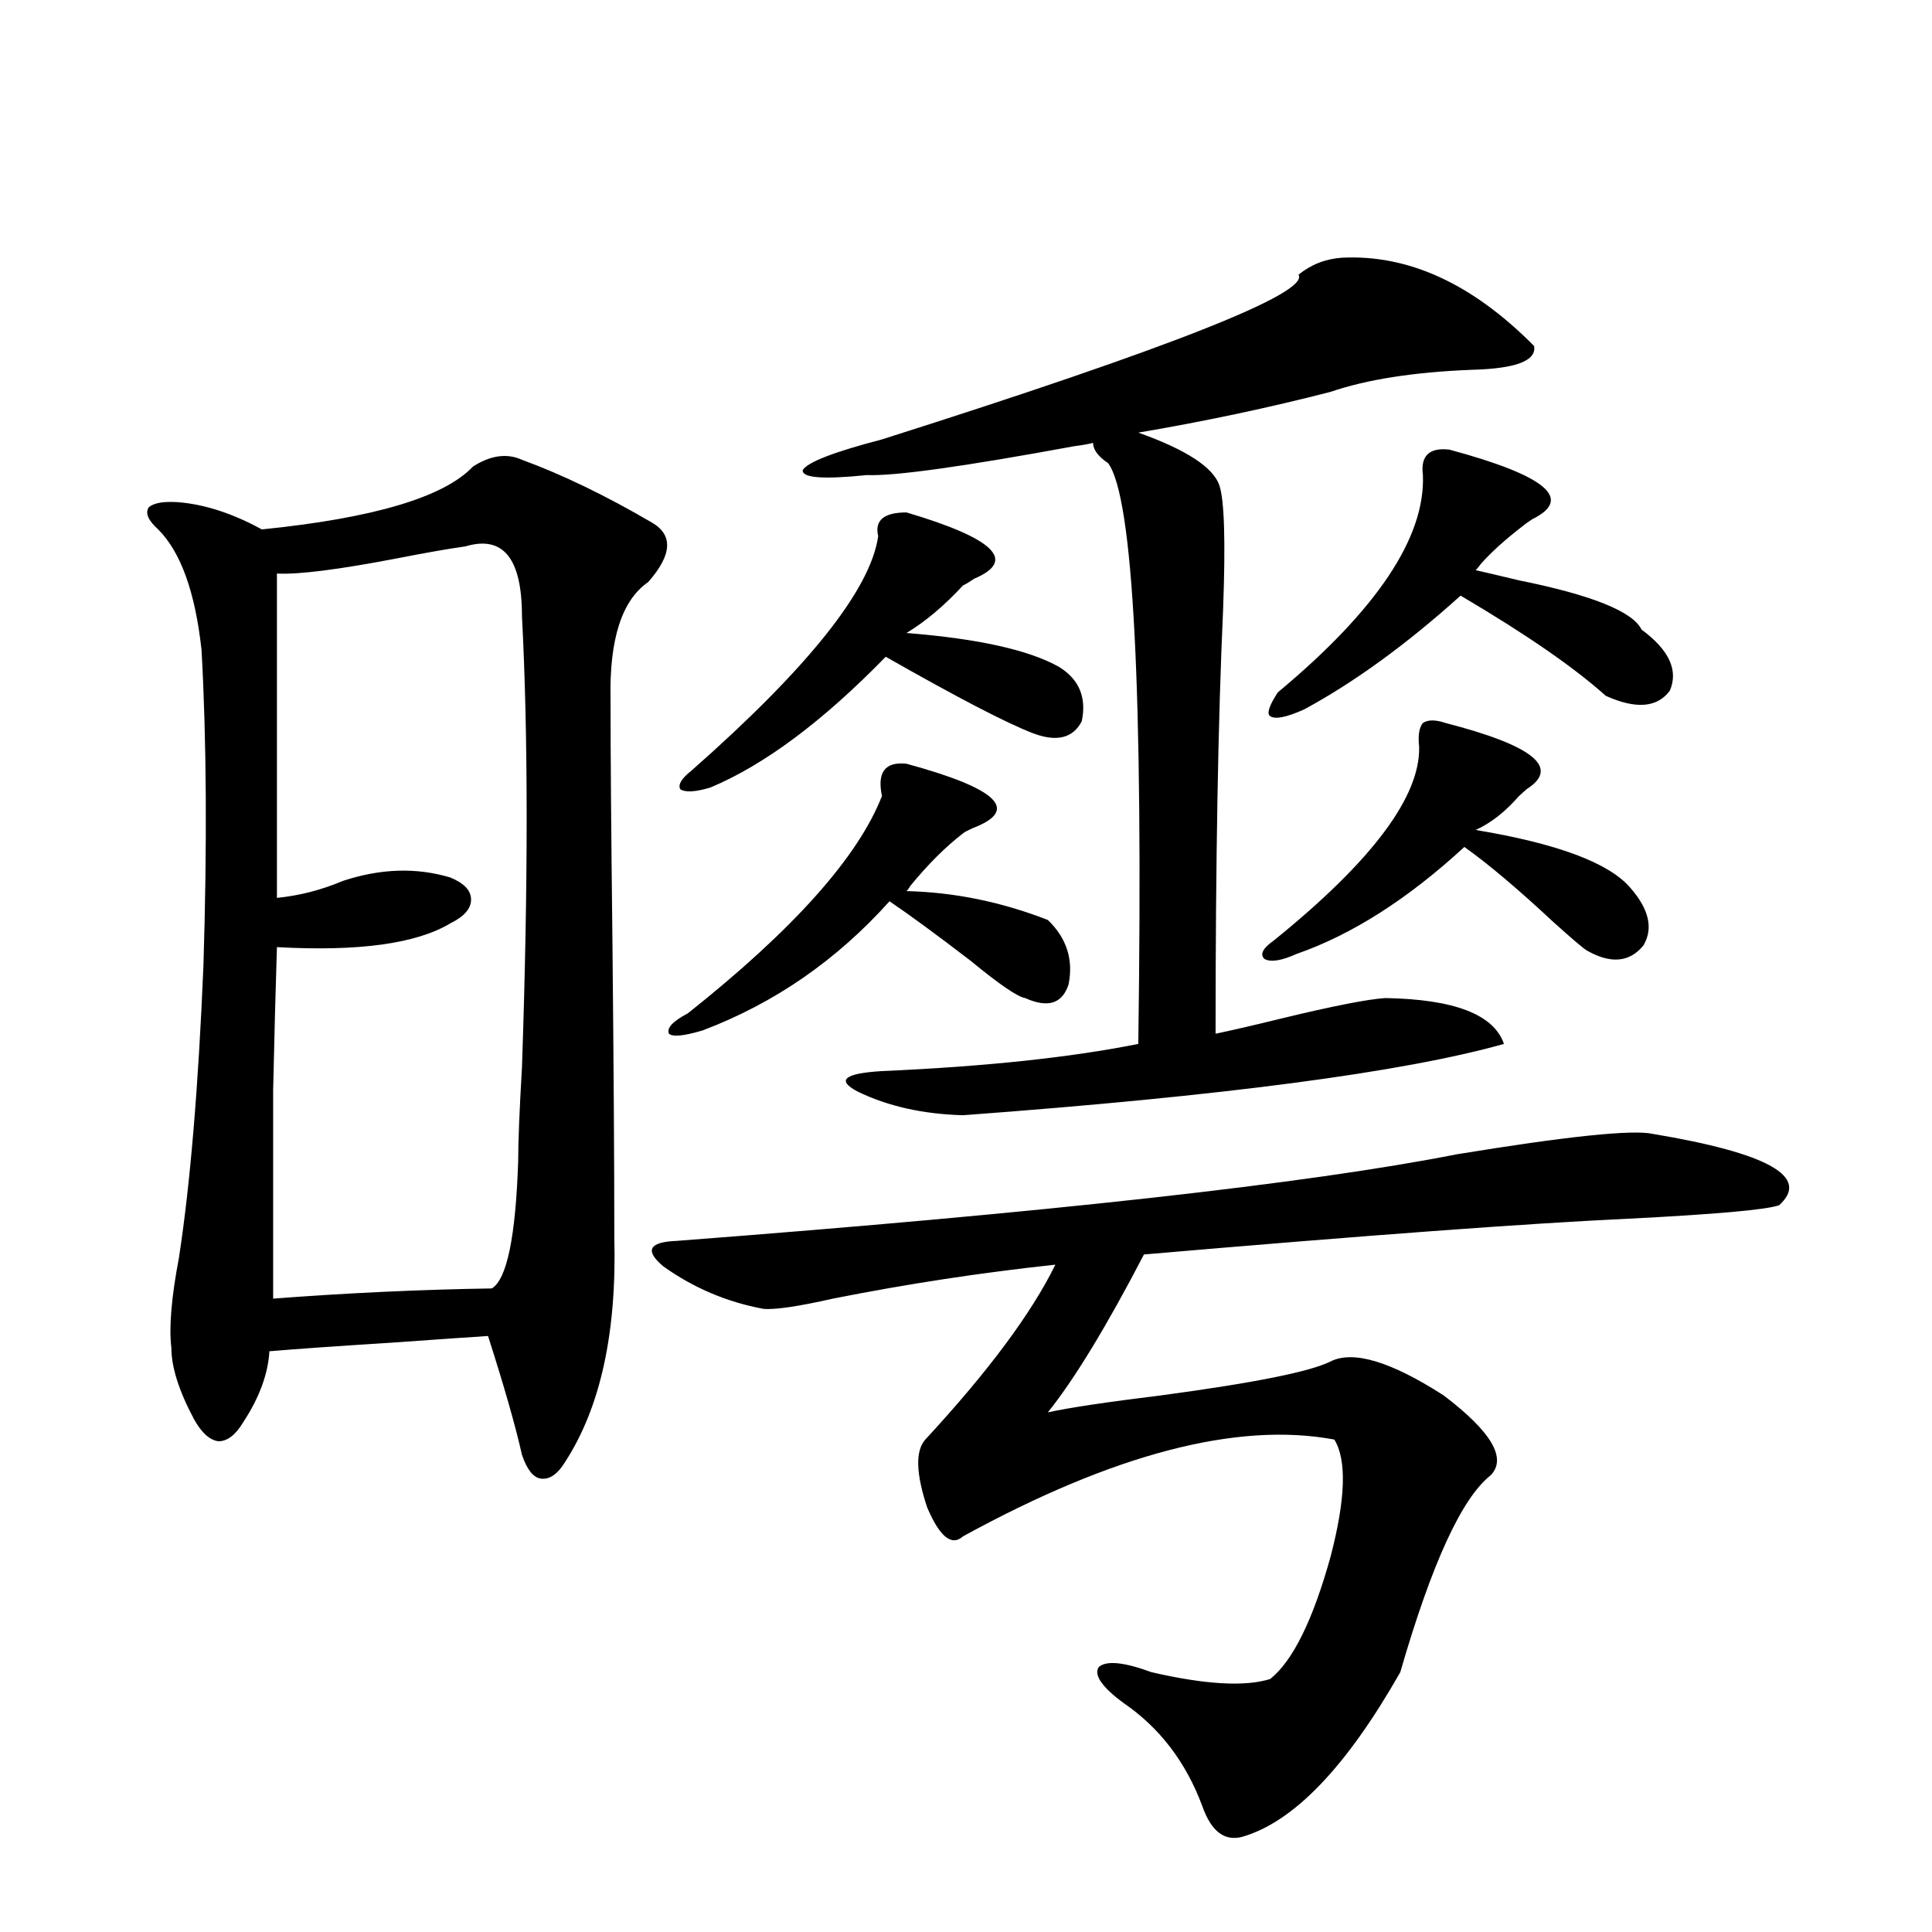 <?xml version="1.0" encoding="utf-8"?>
<!-- Generator: Adobe Illustrator 16.0.0, SVG Export Plug-In . SVG Version: 6.00 Build 0)  -->
<!DOCTYPE svg PUBLIC "-//W3C//DTD SVG 1.1//EN" "http://www.w3.org/Graphics/SVG/1.1/DTD/svg11.dtd">
<svg version="1.1" id="图层_1" xmlns="http://www.w3.org/2000/svg" xmlns:xlink="http://www.w3.org/1999/xlink" x="0px" y="0px"
	 width="1000px" height="1000px" viewBox="0 0 1000 1000" enable-background="new 0 0 1000 1000" xml:space="preserve">
<path d="M244.799,241.5c9.101-5.85,17.561-7.031,25.365-3.516c20.808,7.622,43.246,18.457,67.315,32.52
	c11.052,6.455,10.396,16.699-1.951,30.762c-13.658,9.38-20.167,29.594-19.512,60.645c0,27.548,0.32,69.145,0.976,124.805
	c0.641,65.039,0.976,116.318,0.976,153.809c1.296,49.219-7.164,87.891-25.365,116.016c-3.902,6.455-8.14,9.38-12.683,8.789
	c-3.902-0.577-7.164-4.683-9.756-12.305c-3.262-14.639-9.115-35.156-17.561-61.523c-9.115,0.591-26.021,1.758-50.73,3.516
	c-27.972,1.758-48.779,3.227-62.438,4.395c-0.655,11.728-5.213,24.033-13.658,36.914c-3.902,6.455-8.14,9.668-12.683,9.668
	c-4.558-0.577-8.78-4.395-12.683-11.426c-7.805-14.639-11.707-26.944-11.707-36.914c-1.311-10.547,0-26.065,3.902-46.582
	c5.854-38.081,10.076-88.467,12.683-151.172c1.951-62.691,1.616-117.183-0.976-163.477c-3.262-29.883-10.731-50.674-22.438-62.402
	c-5.213-4.683-6.829-8.487-4.878-11.426c2.592-2.334,7.805-3.213,15.609-2.637c13.658,1.181,27.957,5.864,42.926,14.063
	C193.413,268.17,229.83,257.321,244.799,241.5z M240.896,282.809c-8.46,1.181-20.167,3.227-35.121,6.152
	c-30.578,5.864-51.386,8.501-62.438,7.91v167.871c11.707-1.167,23.079-4.092,34.146-8.789c19.512-6.441,38.048-7.031,55.608-1.758
	c7.149,2.939,10.731,6.743,10.731,11.426c0,4.697-3.582,8.789-10.731,12.305c-17.561,10.547-47.483,14.653-89.754,12.305
	c-0.655,20.517-1.311,45.126-1.951,73.828c0,14.063,0,29.594,0,46.582c0,15.244,0,35.747,0,61.523
	c38.368-2.925,76.096-4.683,113.168-5.273c7.805-4.683,12.348-26.656,13.658-65.918c0-9.956,0.641-26.065,1.951-48.34
	c3.247-94.331,3.247-172.266,0-233.789C270.164,288.961,260.408,276.959,240.896,282.809z M855.516,586.91
	c59.831,9.97,81.614,22.275,65.364,36.914c-6.509,2.348-32.85,4.697-79.022,7.031c-50.73,2.348-133.99,8.501-249.75,18.457
	c-19.512,37.505-36.097,64.751-49.755,81.738c10.396-2.334,29.908-5.273,58.535-8.789c48.124-6.441,77.392-12.305,87.803-17.578
	c11.707-5.85,31.219,0,58.535,17.578c24.71,18.759,32.835,32.52,24.39,41.309c-14.969,11.728-30.578,45.703-46.828,101.953
	c-27.972,49.219-55.288,77.632-81.949,85.254c-9.115,2.335-15.944-2.938-20.487-15.82c-8.46-22.852-22.118-40.732-40.975-53.613
	c-11.066-8.212-15.289-14.365-12.683-18.457c3.902-3.516,13.003-2.637,27.316,2.637c27.957,6.441,48.444,7.608,61.462,3.516
	c11.707-9.38,22.104-30.473,31.219-63.281c7.805-29.883,8.445-50.098,1.951-60.645c-50.09-9.366-114.144,7.333-192.19,50.098
	c-5.854,5.273-12.042,0.302-18.536-14.941c-5.854-17.578-6.188-29.292-0.976-35.156c32.515-35.156,54.953-65.327,67.315-90.527
	c-38.383,4.106-76.751,9.97-115.119,17.578c-18.216,4.106-30.243,5.864-36.097,5.273c-18.871-3.516-36.097-10.835-51.706-21.973
	c-9.756-8.198-7.484-12.593,6.829-13.184c191.855-14.639,326.486-29.581,403.893-44.824
	C811.279,588.092,845.104,584.576,855.516,586.91z M469.184,395.309c47.469,12.895,58.855,24.033,34.146,33.398
	c-2.606,1.181-4.237,2.06-4.878,2.637c-9.115,7.031-18.216,16.123-27.316,27.246c-0.655,1.181-1.311,2.06-1.951,2.637
	c24.71,0.591,49.1,5.576,73.169,14.941c9.756,9.38,13.323,20.517,10.731,33.398c-3.262,9.97-10.731,12.305-22.438,7.031
	c-3.902-0.577-13.338-7.031-28.292-19.336c-17.561-13.472-31.554-23.73-41.95-30.762c-27.316,30.473-59.511,52.734-96.583,66.797
	c-9.756,2.939-15.609,3.516-17.561,1.758c-1.311-2.925,1.951-6.441,9.756-10.547c54.633-43.355,88.123-80.859,100.485-112.5
	C453.895,399.703,458.117,394.142,469.184,395.309z M469.184,265.231c45.518,13.486,57.225,24.912,35.121,34.277
	c-2.606,1.758-4.558,2.939-5.854,3.516c-9.756,10.547-19.512,18.759-29.268,24.609c37.072,2.939,63.413,8.789,79.022,17.578
	c10.396,6.455,14.299,15.82,11.707,28.125c-4.558,8.789-13.018,10.849-25.365,6.152c-13.658-5.273-39.023-18.457-76.096-39.551
	c-32.529,33.398-62.772,55.962-90.729,67.676c-7.805,2.348-13.018,2.637-15.609,0.879c-1.311-2.334,0.641-5.562,5.854-9.668
	c60.486-53.311,92.681-93.741,96.583-121.289C452.599,269.337,457.477,265.231,469.184,265.231z M694.544,133.395
	c34.466-1.758,67.636,13.486,99.51,45.703c1.296,7.622-9.436,11.728-32.194,12.305c-29.923,1.181-54.313,4.985-73.169,11.426
	c-31.874,8.212-65.044,15.244-99.51,21.094c24.71,8.789,38.688,17.88,41.95,27.246c2.592,7.622,3.247,29.004,1.951,64.16
	c-2.606,57.431-3.902,130.669-3.902,219.727c8.445-1.758,19.832-4.395,34.146-7.91c26.661-6.441,44.542-9.956,53.657-10.547
	c35.762,0.591,56.249,8.501,61.462,23.73c-52.041,14.653-145.362,26.958-279.993,36.914c-20.822-0.577-39.023-4.683-54.633-12.305
	c-11.066-5.85-6.829-9.366,12.683-10.547c53.322-2.334,97.559-7.031,132.68-14.063c2.592-182.813-2.606-283.008-15.609-300.586
	c-5.213-3.516-7.805-7.031-7.805-10.547c-1.951,0.591-5.213,1.181-9.756,1.758c-57.239,10.547-93.016,15.532-107.314,14.941
	c-22.773,2.348-33.825,1.469-33.17-2.637c2.592-4.092,16.25-9.366,40.975-15.82c149.585-47.461,221.458-75.874,215.604-85.254
	C678.6,136.91,686.084,133.985,694.544,133.395z M748.201,374.215c45.518,11.728,59.511,23.154,41.95,34.277
	c-1.951,1.758-3.262,2.939-3.902,3.516c-7.164,8.212-14.634,14.063-22.438,17.578c42.271,7.031,68.932,17.001,79.998,29.883
	c9.756,11.137,12.027,21.094,6.829,29.883c-7.164,8.789-16.92,9.668-29.268,2.637c-1.951-1.167-7.805-6.152-17.561-14.941
	c-18.216-16.988-33.505-29.883-45.853-38.672c-29.268,26.958-58.215,45.415-86.827,55.371c-7.805,3.516-13.338,4.395-16.585,2.637
	c-2.606-2.334-0.976-5.562,4.878-9.668c50.73-41.006,75.761-74.405,75.12-100.195c-0.655-5.85,0-9.956,1.951-12.305
	C739.086,372.457,742.988,372.457,748.201,374.215z M750.152,232.711c50.075,13.486,64.389,25.488,42.926,36.035
	c-2.606,1.758-4.237,2.939-4.878,3.516c-9.115,7.031-16.265,13.486-21.463,19.336c-1.311,1.758-2.286,2.939-2.927,3.516
	c5.198,1.181,12.683,2.939,22.438,5.273c37.713,7.622,58.855,16.123,63.413,25.488c14.299,10.547,19.177,21.094,14.634,31.641
	c-6.509,8.789-17.561,9.668-33.17,2.637c-16.265-14.639-41.31-31.929-75.12-51.855c-27.972,25.2-54.968,44.824-80.974,58.887
	c-9.115,4.106-14.969,5.273-17.561,3.516c-1.951-1.167-0.655-5.273,3.902-12.305c51.371-42.764,76.416-80.269,75.12-112.5
	C735.184,235.938,739.741,231.544,750.152,232.711z"/>
</svg>
